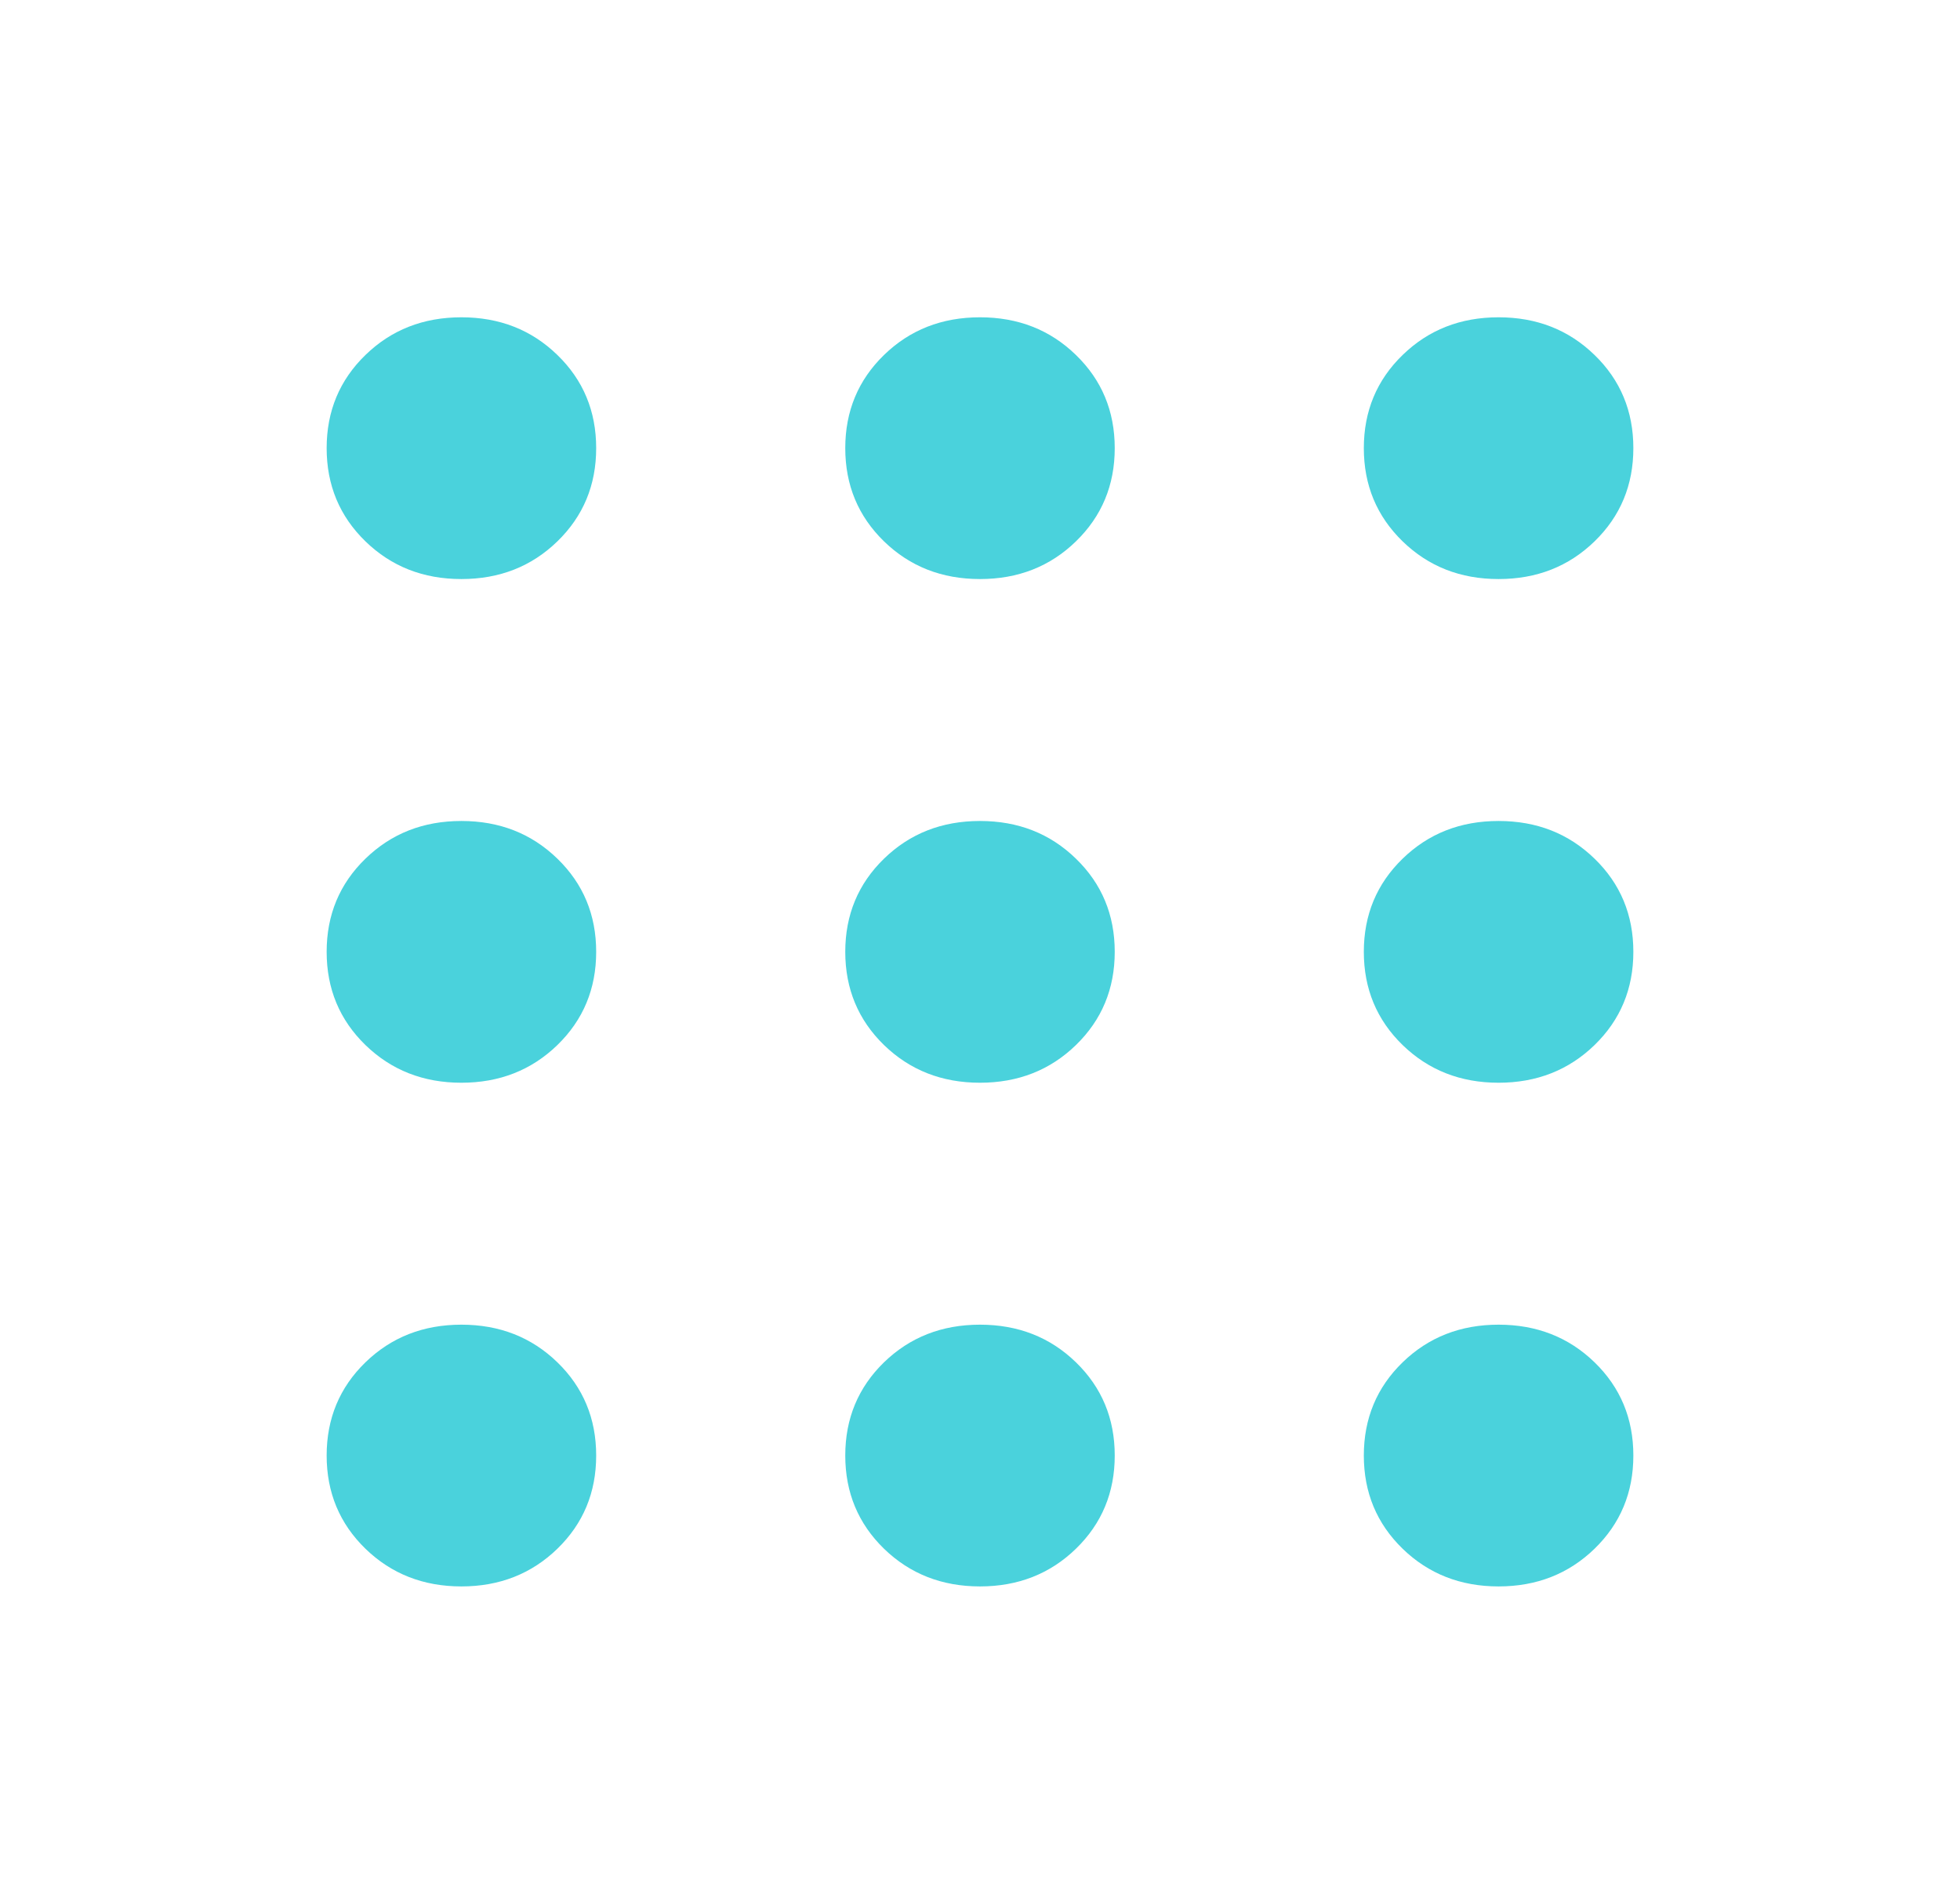 <svg width="35" height="34" viewBox="0 0 35 34" fill="none" xmlns="http://www.w3.org/2000/svg">
<path d="M8.239 28.334C7.559 28.334 6.988 28.109 6.526 27.661C6.064 27.212 5.833 26.657 5.833 25.996C5.833 25.335 6.064 24.78 6.526 24.331C6.988 23.883 7.559 23.659 8.239 23.659C8.92 23.659 9.491 23.883 9.953 24.331C10.415 24.78 10.646 25.335 10.646 25.996C10.646 26.657 10.415 27.212 9.953 27.661C9.491 28.109 8.92 28.334 8.239 28.334ZM17.5 28.334C16.819 28.334 16.248 28.109 15.786 27.661C15.325 27.212 15.094 26.657 15.094 25.996C15.094 25.335 15.325 24.78 15.786 24.331C16.248 23.883 16.819 23.659 17.5 23.659C18.18 23.659 18.752 23.883 19.213 24.331C19.675 24.78 19.906 25.335 19.906 25.996C19.906 26.657 19.675 27.212 19.213 27.661C18.752 28.109 18.18 28.334 17.5 28.334ZM26.76 28.334C26.08 28.334 25.509 28.109 25.047 27.661C24.585 27.212 24.354 26.657 24.354 25.996C24.354 25.335 24.585 24.78 25.047 24.331C25.509 23.883 26.08 23.659 26.76 23.659C27.441 23.659 28.012 23.883 28.474 24.331C28.936 24.78 29.167 25.335 29.167 25.996C29.167 26.657 28.936 27.212 28.474 27.661C28.012 28.109 27.441 28.334 26.76 28.334ZM8.239 19.338C7.559 19.338 6.988 19.113 6.526 18.665C6.064 18.216 5.833 17.661 5.833 17C5.833 16.339 6.064 15.784 6.526 15.336C6.988 14.887 7.559 14.663 8.239 14.663C8.92 14.663 9.491 14.887 9.953 15.336C10.415 15.784 10.646 16.339 10.646 17C10.646 17.661 10.415 18.216 9.953 18.665C9.491 19.113 8.92 19.338 8.239 19.338ZM17.5 19.338C16.819 19.338 16.248 19.113 15.786 18.665C15.325 18.216 15.094 17.661 15.094 17C15.094 16.339 15.325 15.784 15.786 15.336C16.248 14.887 16.819 14.663 17.5 14.663C18.18 14.663 18.752 14.887 19.213 15.336C19.675 15.784 19.906 16.339 19.906 17C19.906 17.661 19.675 18.216 19.213 18.665C18.752 19.113 18.18 19.338 17.5 19.338ZM26.76 19.338C26.08 19.338 25.509 19.113 25.047 18.665C24.585 18.216 24.354 17.661 24.354 17C24.354 16.339 24.585 15.784 25.047 15.336C25.509 14.887 26.08 14.663 26.76 14.663C27.441 14.663 28.012 14.887 28.474 15.336C28.936 15.784 29.167 16.339 29.167 17C29.167 17.661 28.936 18.216 28.474 18.665C28.012 19.113 27.441 19.338 26.76 19.338ZM8.239 10.342C7.559 10.342 6.988 10.118 6.526 9.669C6.064 9.22 5.833 8.665 5.833 8.004C5.833 7.343 6.064 6.788 6.526 6.34C6.988 5.891 7.559 5.667 8.239 5.667C8.92 5.667 9.491 5.891 9.953 6.34C10.415 6.788 10.646 7.343 10.646 8.004C10.646 8.665 10.415 9.22 9.953 9.669C9.491 10.118 8.92 10.342 8.239 10.342ZM17.5 10.342C16.819 10.342 16.248 10.118 15.786 9.669C15.325 9.22 15.094 8.665 15.094 8.004C15.094 7.343 15.325 6.788 15.786 6.34C16.248 5.891 16.819 5.667 17.5 5.667C18.18 5.667 18.752 5.891 19.213 6.34C19.675 6.788 19.906 7.343 19.906 8.004C19.906 8.665 19.675 9.22 19.213 9.669C18.752 10.118 18.18 10.342 17.5 10.342ZM26.76 10.342C26.08 10.342 25.509 10.118 25.047 9.669C24.585 9.22 24.354 8.665 24.354 8.004C24.354 7.343 24.585 6.788 25.047 6.34C25.509 5.891 26.08 5.667 26.76 5.667C27.441 5.667 28.012 5.891 28.474 6.34C28.936 6.788 29.167 7.343 29.167 8.004C29.167 8.665 28.936 9.22 28.474 9.669C28.012 10.118 27.441 10.342 26.76 10.342Z" fill="#4AD2DC"/>
</svg>
